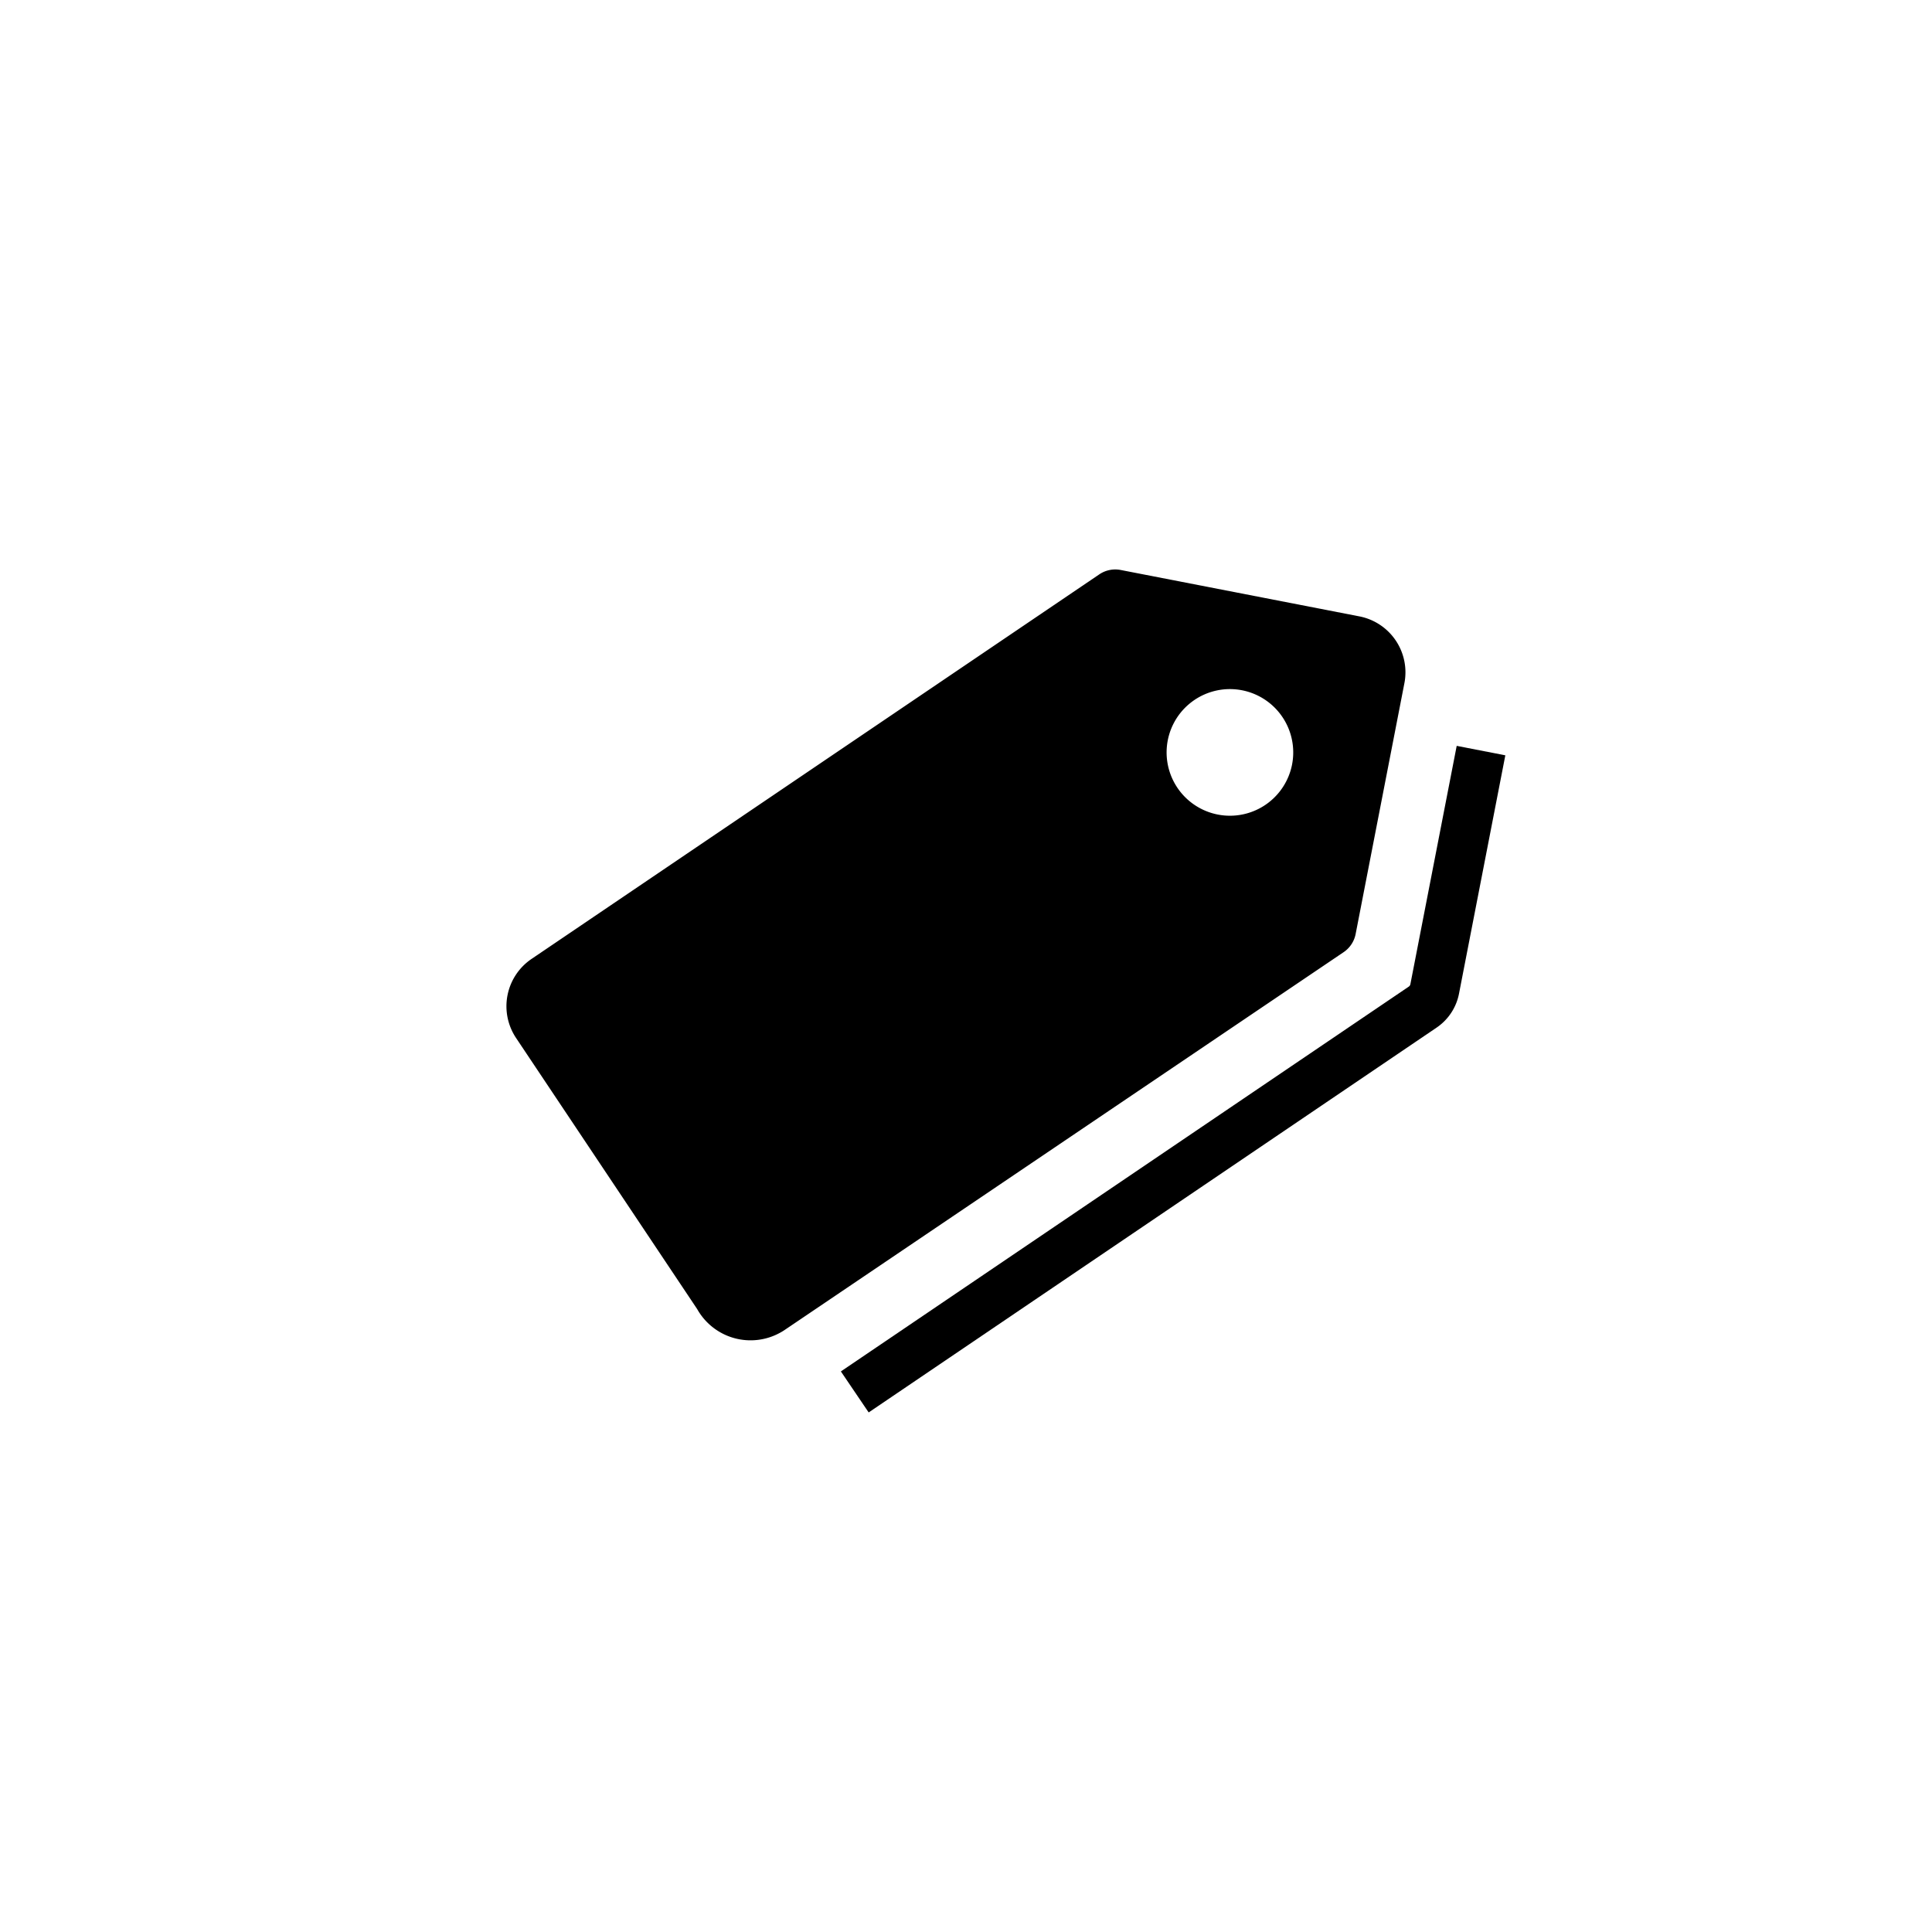 <?xml version="1.0" encoding="UTF-8"?> <svg xmlns="http://www.w3.org/2000/svg" xmlns:xlink="http://www.w3.org/1999/xlink" width="78" height="78" viewBox="0 0 78 78"><defs><clipPath id="clip-_5._Znaki_towarowe"><rect width="78" height="78"></rect></clipPath></defs><g id="_5._Znaki_towarowe" data-name="5. Znaki towarowe" clip-path="url(#clip-_5._Znaki_towarowe)"><g id="Group_50657" data-name="Group 50657" transform="translate(24.607 19) rotate(11)"><g id="Group_50659" data-name="Group 50659" transform="translate(0)"><path id="Path_89704" data-name="Path 89704" d="M30.842,0H21.023a1.15,1.15,0,0,0-.814.34L.672,19.953a2.307,2.307,0,0,0,0,3.256l9.262,9.345a2.472,2.472,0,0,0,3.485.284c.041-.034.082-.071.121-.109L32.8,13.433a1.15,1.15,0,0,0,.34-.814V2.3a2.3,2.3,0,0,0-2.3-2.3h0M27.03,8.93A2.556,2.556,0,1,1,29.3,6.115a2.49,2.49,0,0,1,0,.547A2.555,2.555,0,0,1,27.03,8.93" transform="translate(0)"></path><path id="Path_89705" data-name="Path 89705" d="M14.235,33.95,33.773,14.329a1.15,1.15,0,0,0,.34-.814V3.709" transform="translate(2.583 0.673)" fill="none" stroke="#000" stroke-miterlimit="10" stroke-width="2"></path></g></g></g></svg> 